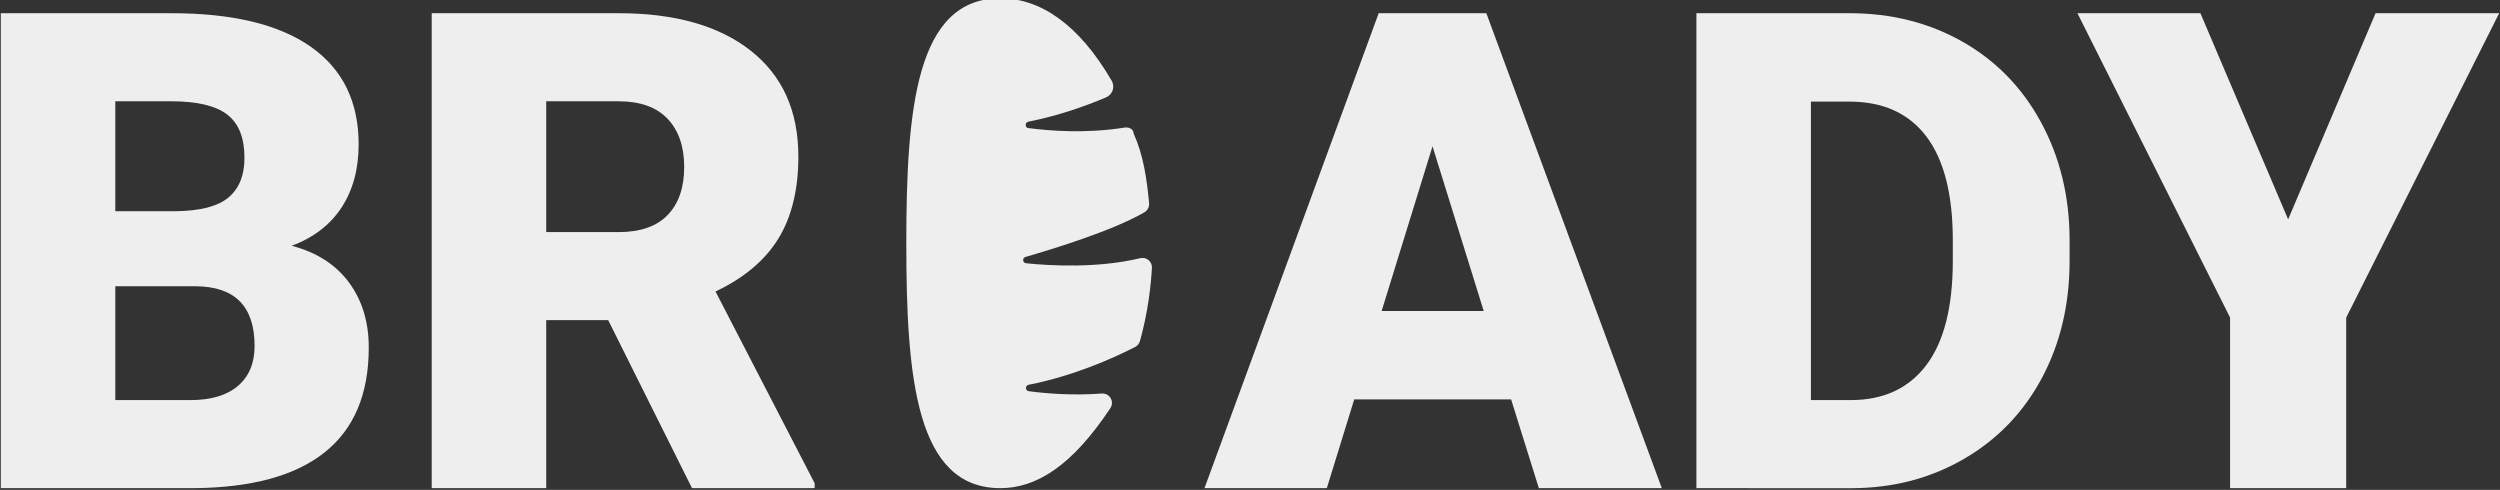 <?xml version="1.0" encoding="utf-8"?>
<!-- Generator: Adobe Illustrator 16.0.0, SVG Export Plug-In . SVG Version: 6.00 Build 0)  -->
<!DOCTYPE svg PUBLIC "-//W3C//DTD SVG 1.1//EN" "http://www.w3.org/Graphics/SVG/1.1/DTD/svg11.dtd">
<svg version="1.1" id="Capa_1" xmlns="http://www.w3.org/2000/svg" xmlns:xlink="http://www.w3.org/1999/xlink" x="0px" y="0px"
	 width="1313.333px" height="257.346px" viewBox="0 0 1313.333 257.346" enable-background="new 0 0 1313.333 257.346"
	 xml:space="preserve">
<rect x="0" y="0" width="1313.333" height="257.346" fill="#333333" stroke="none"/>
<g enable-background="new    ">
	<path fill="#EEEEEE" d="M0.422,256.448V6.939h89.624c32.102,0,56.521,5.888,73.259,17.649
		c16.734,11.769,25.104,28.85,25.104,51.238c0,12.908-2.972,23.937-8.911,33.07c-5.941,9.145-14.681,15.884-26.219,20.225
		c13.024,3.428,23.021,9.826,29.989,19.189c6.967,9.369,10.453,20.794,10.453,34.271c0,24.449-7.741,42.813-23.221,55.094
		c-15.481,12.283-38.416,18.537-68.803,18.767L0.422,256.448L0.422,256.448z M60.571,110.958h31.36
		c13.136-0.113,22.505-2.521,28.104-7.223c5.596-4.693,8.397-11.629,8.397-20.797c0-10.542-3.028-18.133-9.083-22.771
		c-6.057-4.644-15.825-6.961-29.304-6.961H60.57L60.571,110.958L60.571,110.958z M60.571,150.373v59.807h39.414
		c10.852,0,19.193-2.484,25.02-7.453c5.826-4.971,8.739-11.969,8.739-20.993c0-20.791-10.341-31.241-31.017-31.356L60.571,150.373
		L60.571,150.373z"/>
	<path fill="#EEEEEE" d="M319.506,168.193h-32.561v88.253h-60.148V6.939h98.191c29.587,0,52.723,6.563,69.398,19.688
		c16.684,13.125,25.021,31.67,25.021,55.635c0,17.349-3.516,31.729-10.539,43.14c-7.025,11.412-18.021,20.656-32.987,27.729
		l52.095,100.744v2.572h-64.434L319.506,168.193z M286.945,121.924h38.043c11.423,0,20.021-3.004,25.791-9.019
		c5.769-6.017,8.649-14.401,8.649-25.172c0-10.767-2.914-19.212-8.735-25.338c-5.827-6.127-14.396-9.188-25.705-9.188h-38.043
		V121.924z"/>
</g>
<g enable-background="new    ">
	<path fill="#EEEEEE" d="M793.844,209.833h-82.428l-14.395,46.608H632.76L724.27,6.938h56.551l92.193,249.508h-64.604
		L793.844,209.833z M725.813,163.395h53.637l-26.902-86.539L725.813,163.395z"/>
	<path fill="#EEEEEE" d="M891.18,256.448V6.939h80.371c22.047,0,41.869,4.999,59.465,14.994
		c17.592,9.998,31.33,24.105,41.213,42.326c9.881,18.225,14.879,38.644,14.994,61.265v11.479c0,22.853-4.828,43.328-14.48,61.437
		c-9.654,18.106-23.25,32.274-40.785,42.498c-17.537,10.229-37.1,15.396-58.689,15.513L891.18,256.448L891.18,256.448z
		 M951.329,53.377v156.8h20.908c17.248,0,30.502-6.141,39.756-18.422c9.254-12.277,13.881-30.528,13.881-54.752v-10.794
		c0-24.104-4.627-42.271-13.881-54.496c-9.254-12.223-22.734-18.336-40.441-18.336H951.329z"/>
	<path fill="#EEEEEE" d="M1202.038,115.241l45.928-108.306h64.945l-80.369,159.887v89.621h-61.008v-89.621L1091.336,6.938h64.604
		L1202.038,115.241z"/>
</g>
<g>
	<g>
		<path fill="#EEEEEE" d="M583.182,214.615c0.043-0.078,0.097-0.141,0.144-0.215c1.034-1.566,1.094-3.605,0.141-5.23
			c-0.955-1.645-2.758-2.584-4.643-2.436c-15.533,1.141-29.479-0.042-38.396-1.221c-0.816-0.116-1.438-0.805-1.477-1.643
			c-0.023-0.822,0.563-1.552,1.358-1.715c23.984-4.734,44.646-14.049,56.021-19.875c1.229-0.635,2.143-1.74,2.514-3.068
			c4.313-15.373,5.816-29.633,6.297-38.498c0.084-1.562-0.57-3.065-1.774-4.074c-1.199-0.997-2.812-1.369-4.332-1.01
			c-22.527,5.404-47.396,3.973-60.021,2.664c-0.813-0.09-1.446-0.73-1.521-1.539c-0.08-0.807,0.438-1.557,1.219-1.776
			c14.777-4.265,46.174-13.919,62.516-23.479c1.66-0.976,2.609-2.824,2.437-4.737c-1.211-12.979-3.074-25.464-8.111-36.584
			c0-0.005,0-0.005,0-0.015c0-2.199-2.365-3.514-4.688-3.146c-20.445,3.237-39.479,1.737-50.771,0.244
			c-0.814-0.114-1.26-0.796-1.287-1.634c-0.022-0.825,0.641-1.553,1.455-1.717c15.504-3.063,29.666-8.045,40.809-12.766
			c1.613-0.688,2.885-2.029,3.438-3.708c0.56-1.67,0.377-3.495-0.504-5.018C566.597,12.47,546.264-0.897,525.505-0.897
			c-44.161,0-49.396,57.609-49.396,128.673c0,71.064,5.229,128.665,49.396,128.665C544.52,256.466,563.249,244.585,583.182,214.615z
			"/>
	</g>
</g>
</svg>
